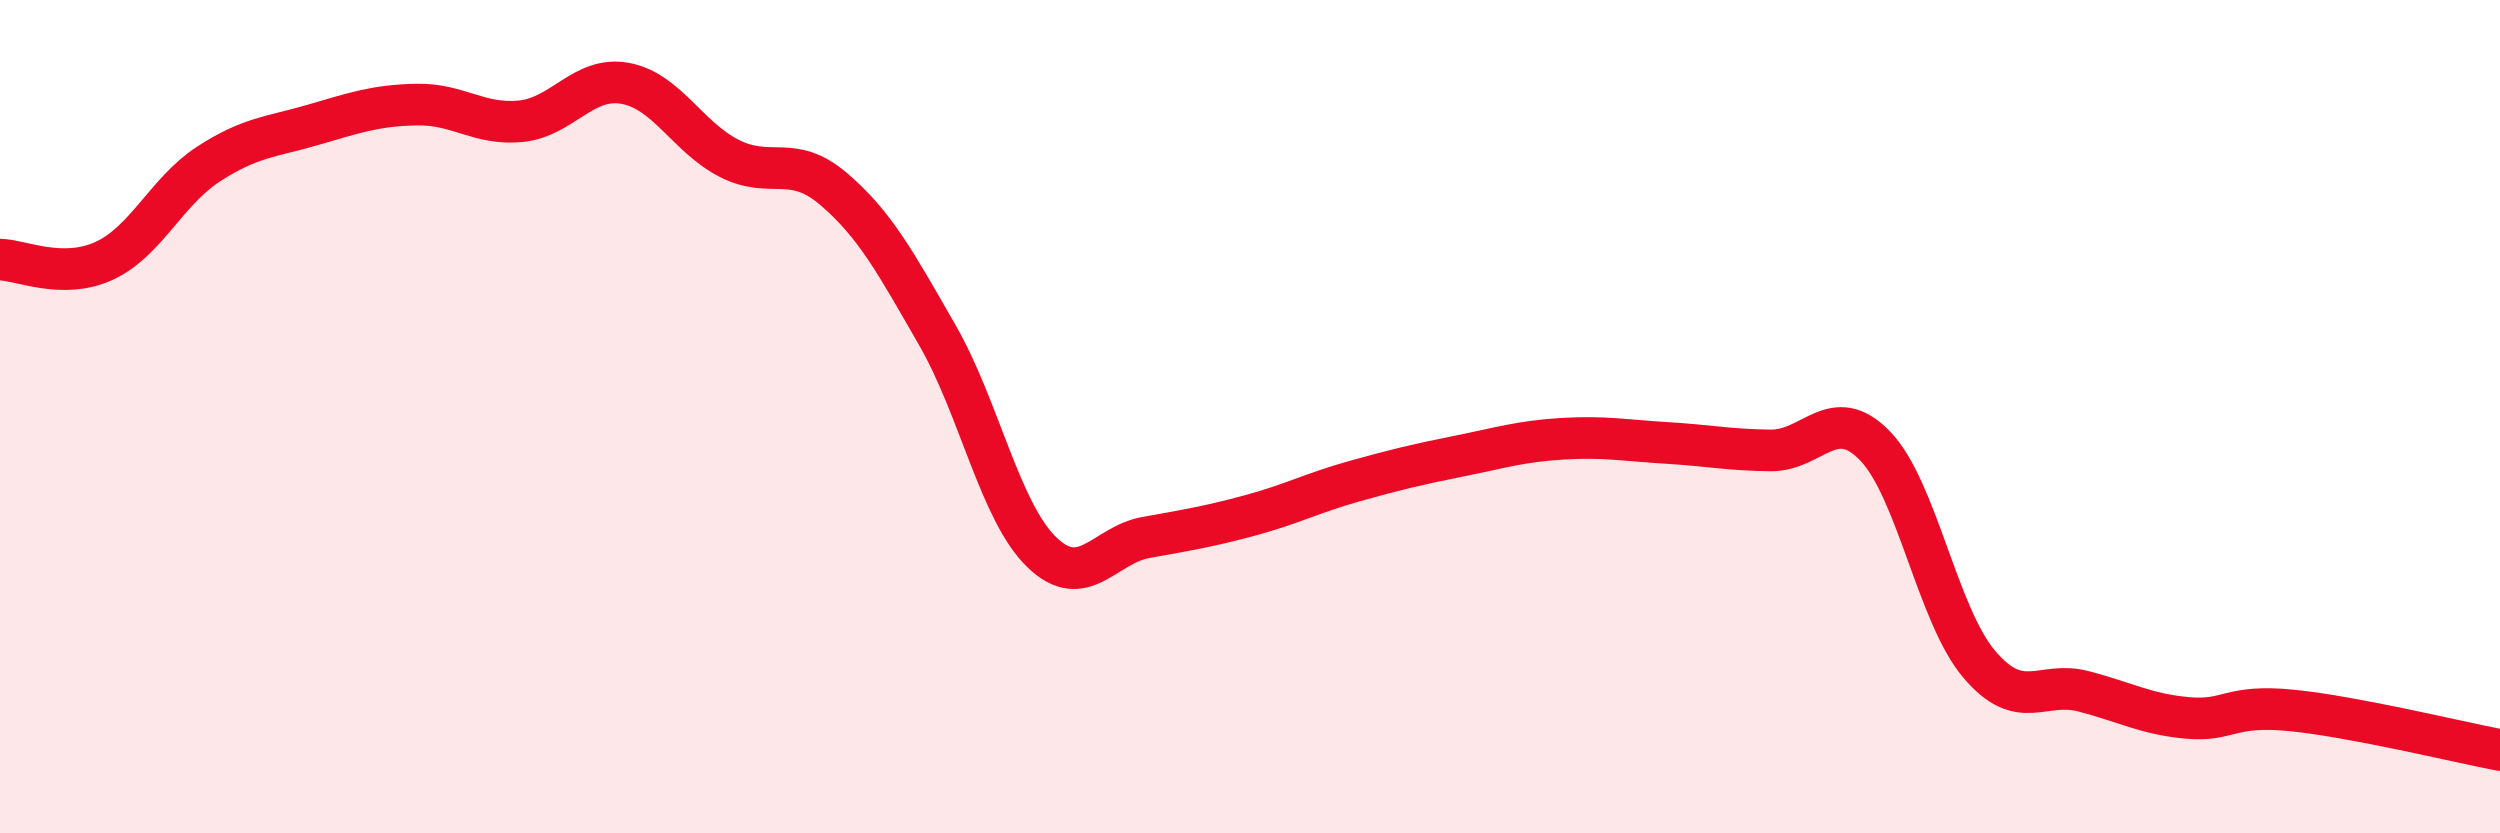 
    <svg width="60" height="20" viewBox="0 0 60 20" xmlns="http://www.w3.org/2000/svg">
      <path
        d="M 0,6.23 C 0.5,6.24 1.5,6.72 2.5,6.26 C 3.5,5.8 4,4.59 5,3.94 C 6,3.29 6.5,3.29 7.5,3 C 8.5,2.71 9,2.53 10,2.51 C 11,2.49 11.5,3.01 12.5,2.91 C 13.5,2.81 14,1.82 15,2 C 16,2.18 16.5,3.29 17.5,3.8 C 18.5,4.31 19,3.68 20,4.53 C 21,5.38 21.5,6.31 22.5,8.05 C 23.5,9.79 24,12.28 25,13.25 C 26,14.22 26.5,13.08 27.5,12.9 C 28.5,12.72 29,12.64 30,12.37 C 31,12.1 31.5,11.83 32.5,11.55 C 33.5,11.27 34,11.15 35,10.95 C 36,10.75 36.5,10.59 37.5,10.53 C 38.5,10.47 39,10.57 40,10.63 C 41,10.69 41.5,10.8 42.5,10.81 C 43.5,10.82 44,9.67 45,10.7 C 46,11.73 46.5,14.76 47.5,15.94 C 48.5,17.12 49,16.33 50,16.59 C 51,16.85 51.5,17.14 52.5,17.23 C 53.5,17.32 53.5,16.9 55,17.05 C 56.5,17.2 59,17.81 60,18L60 20L0 20Z"
        fill="#EB0A25"
        opacity="0.1"
        stroke-linecap="round"
        stroke-linejoin="round"
      />
      <path
        d="M 0,6.23 C 0.5,6.24 1.5,6.72 2.5,6.26 C 3.5,5.8 4,4.59 5,3.94 C 6,3.29 6.5,3.29 7.5,3 C 8.5,2.71 9,2.53 10,2.51 C 11,2.49 11.5,3.01 12.5,2.91 C 13.5,2.81 14,1.82 15,2 C 16,2.18 16.5,3.29 17.5,3.8 C 18.5,4.31 19,3.68 20,4.53 C 21,5.38 21.5,6.31 22.5,8.05 C 23.5,9.79 24,12.28 25,13.25 C 26,14.22 26.5,13.08 27.5,12.9 C 28.5,12.72 29,12.64 30,12.37 C 31,12.1 31.5,11.83 32.5,11.55 C 33.5,11.27 34,11.15 35,10.95 C 36,10.75 36.5,10.59 37.5,10.53 C 38.5,10.47 39,10.57 40,10.63 C 41,10.69 41.5,10.8 42.5,10.81 C 43.5,10.82 44,9.67 45,10.7 C 46,11.73 46.5,14.76 47.5,15.94 C 48.5,17.12 49,16.33 50,16.59 C 51,16.85 51.5,17.14 52.5,17.23 C 53.5,17.32 53.5,16.9 55,17.05 C 56.5,17.2 59,17.81 60,18"
        stroke="#EB0A25"
        stroke-width="1"
        fill="none"
        stroke-linecap="round"
        stroke-linejoin="round"
      />
    </svg>
  